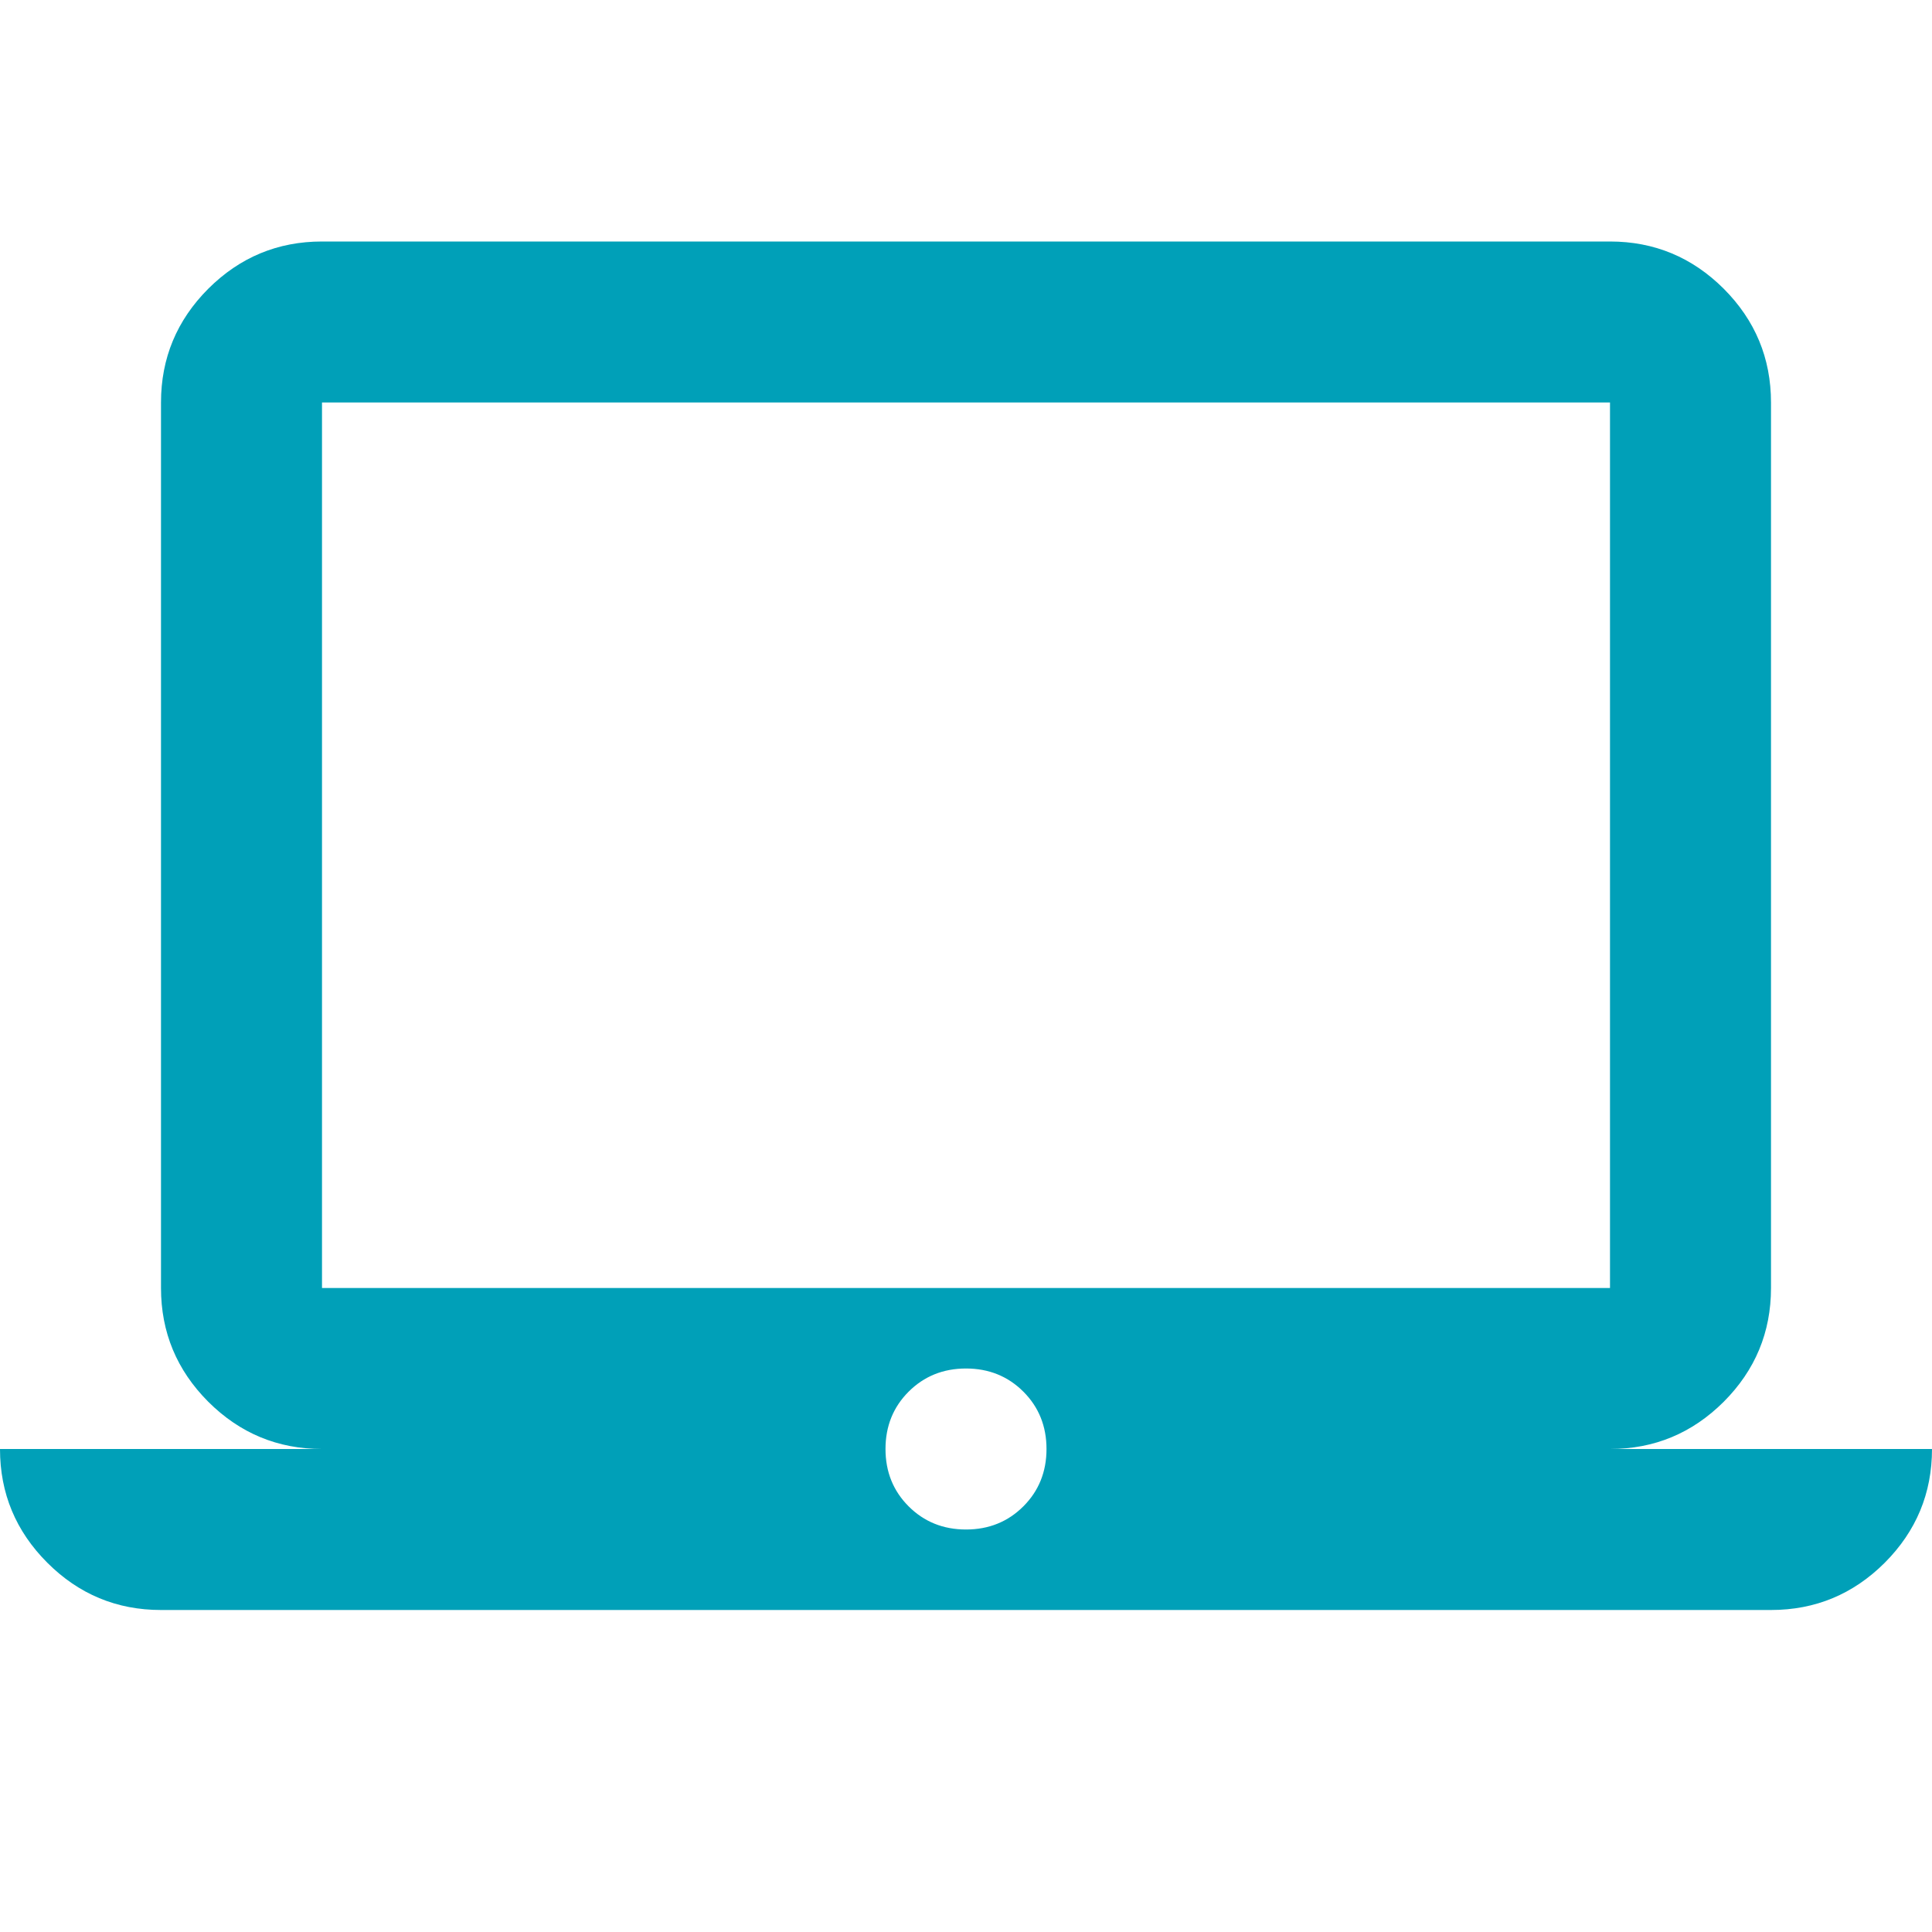 <svg width="24" height="24" viewBox="0 0 24 24" fill="none" xmlns="http://www.w3.org/2000/svg">
<g clip-path="url(#clip0_6348_27466)">
<path d="M2 20C1.45 20 0.979 19.804 0.588 19.413C0.196 19.021 0 18.55 0 18H4C3.45 18 2.979 17.804 2.587 17.413C2.196 17.021 2 16.55 2 16V5C2 4.45 2.196 3.979 2.587 3.587C2.979 3.196 3.45 3 4 3H20C20.55 3 21.021 3.196 21.413 3.587C21.804 3.979 22 4.45 22 5V16C22 16.55 21.804 17.021 21.413 17.413C21.021 17.804 20.55 18 20 18H24C24 18.55 23.804 19.021 23.413 19.413C23.021 19.804 22.55 20 22 20H2ZM12 19C12.283 19 12.521 18.904 12.713 18.712C12.904 18.521 13 18.283 13 18C13 17.717 12.904 17.479 12.713 17.288C12.521 17.096 12.283 17 12 17C11.717 17 11.479 17.096 11.287 17.288C11.096 17.479 11 17.717 11 18C11 18.283 11.096 18.521 11.287 18.712C11.479 18.904 11.717 19 12 19ZM4 16H20V5H4V16Z" fill="#00A0B8"/>
</g>
<defs>
<clipPath id="clip0_6348_27466">
<rect width="24" height="24" fill="white"/>
</clipPath>
</defs>
</svg>
